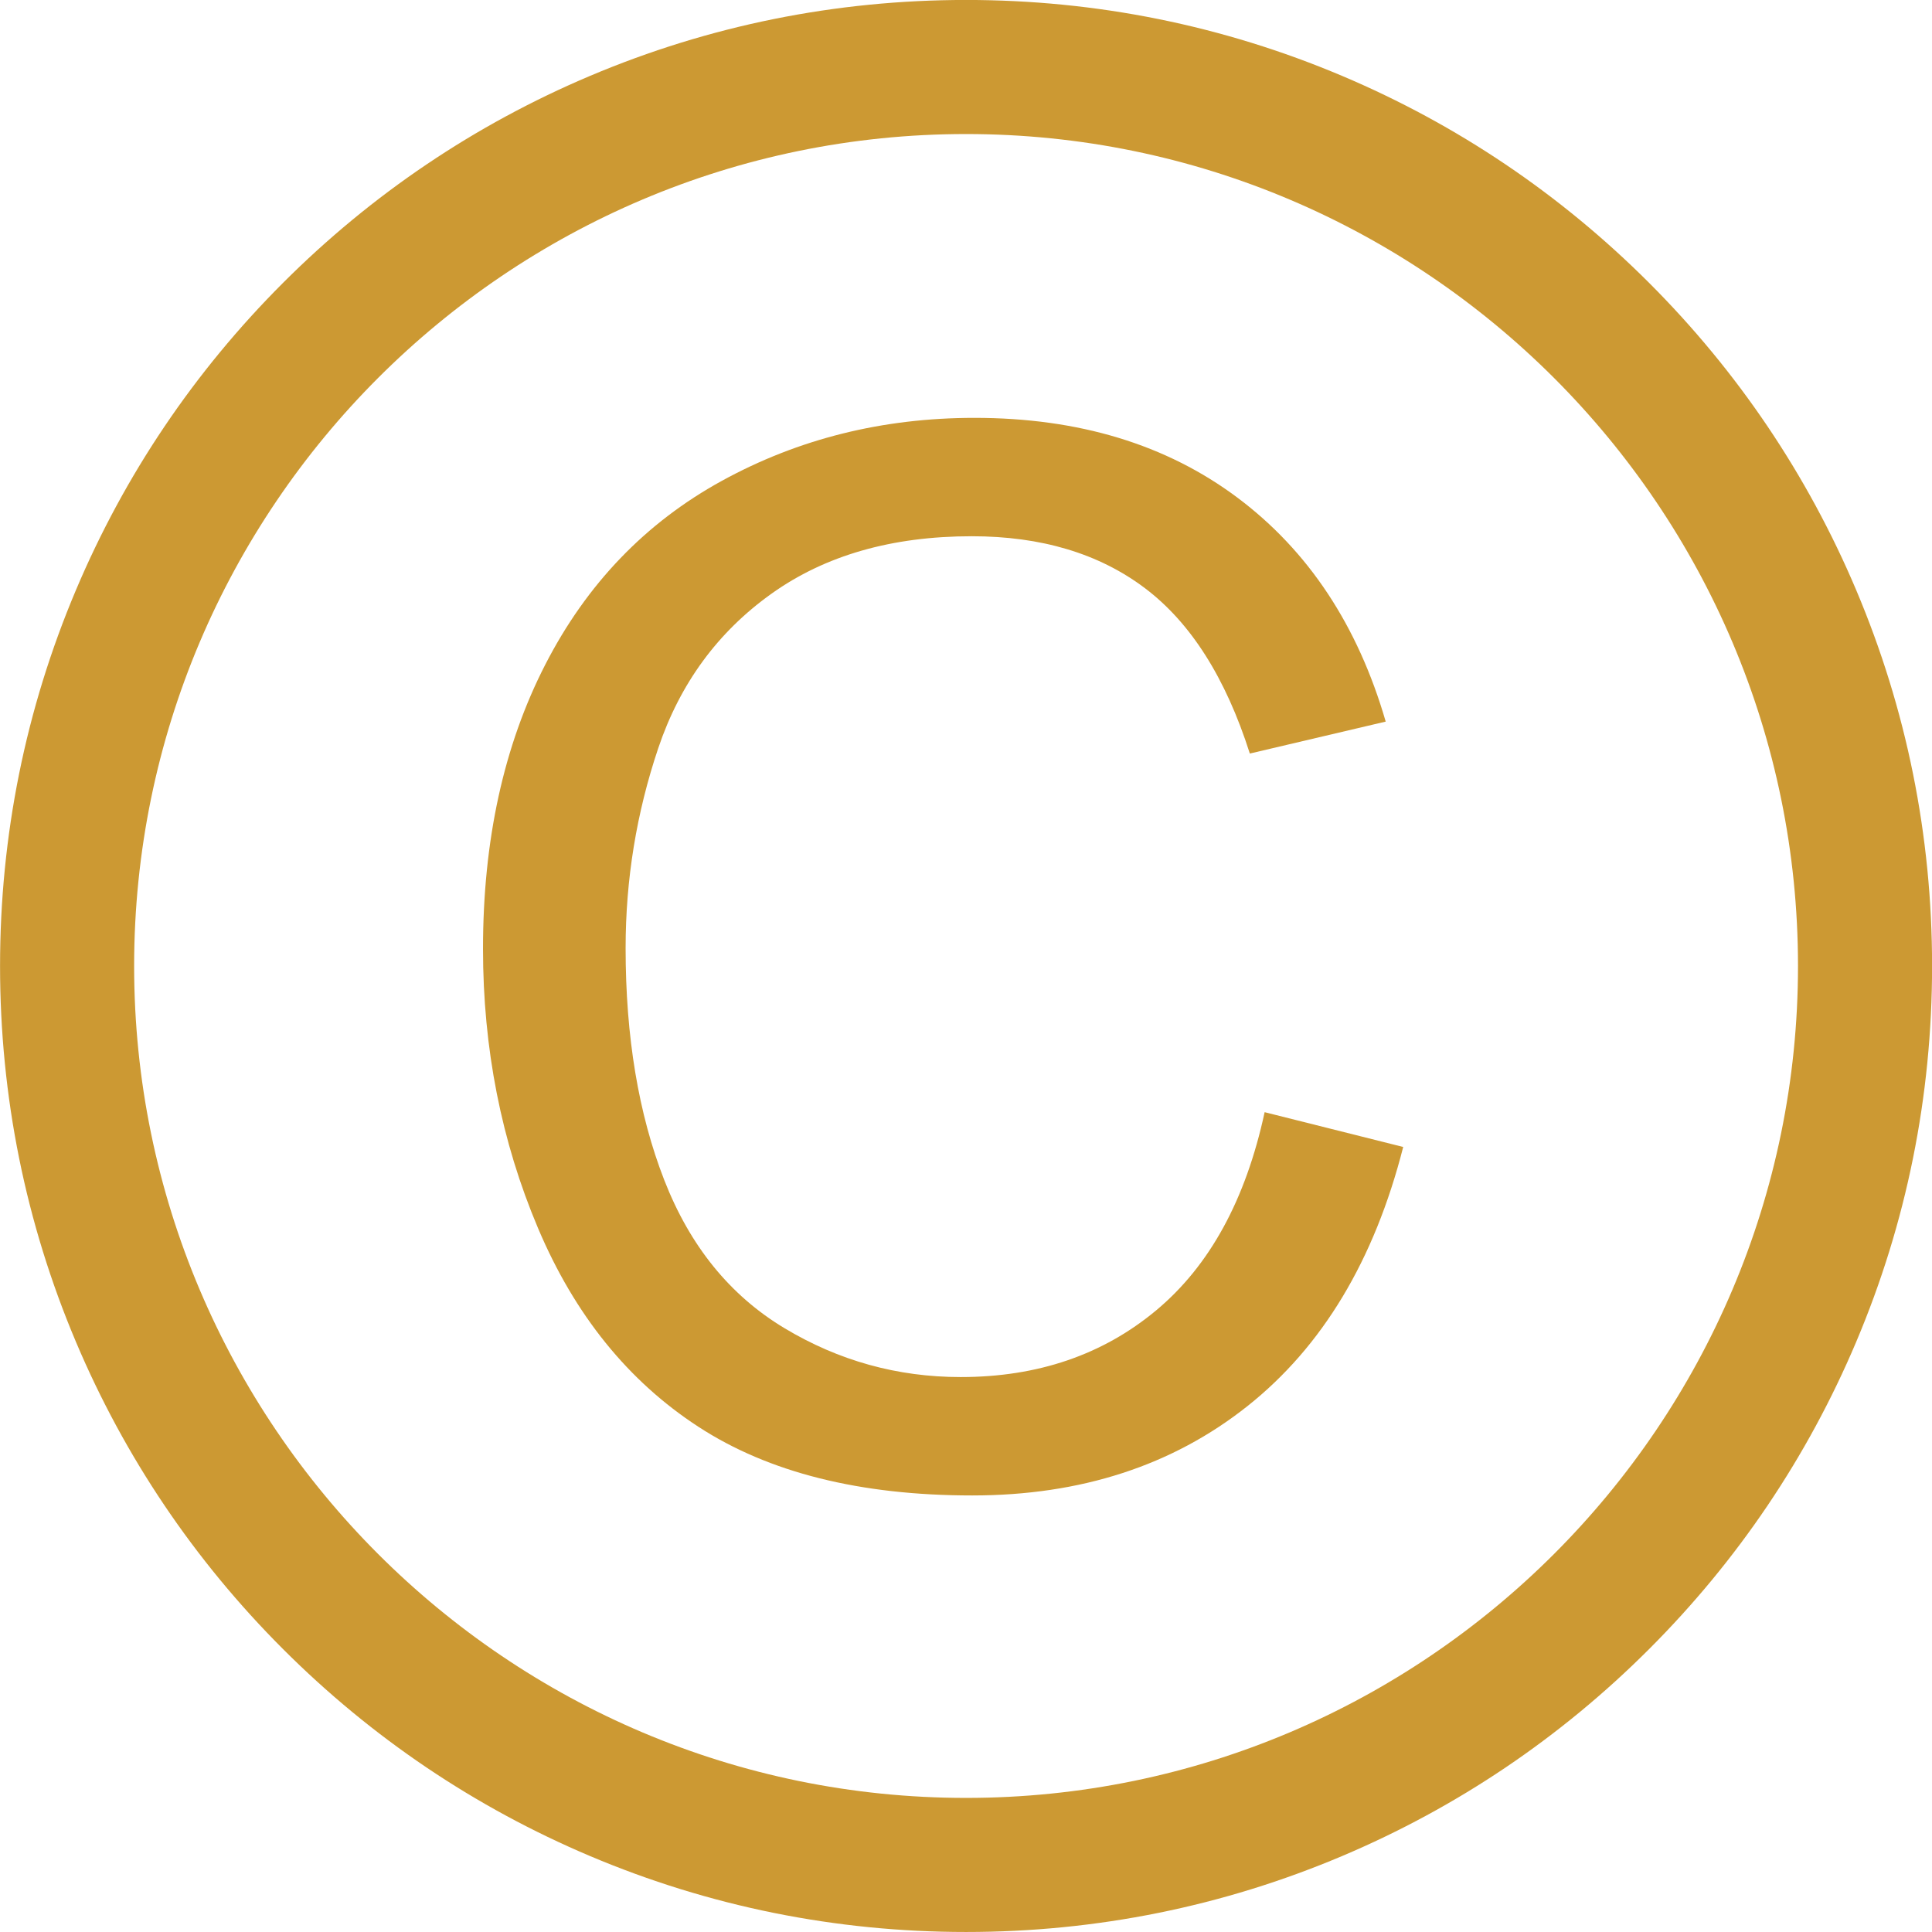 <?xml version="1.0" encoding="UTF-8" standalone="no"?><svg xmlns="http://www.w3.org/2000/svg" xmlns:xlink="http://www.w3.org/1999/xlink" fill="#cc9933" height="1436.1" preserveAspectRatio="xMidYMid meet" version="1" viewBox="281.9 272.2 1436.1 1436.1" width="1436.1" zoomAndPan="magnify"><g id="change1_1"><path d="M 1221.93 1098.91 L 1324.93 1124.77 C 1303.461 1209 1264.852 1273.23 1209.09 1317.449 C 1153.301 1361.691 1085.129 1383.801 1004.57 1383.801 C 921.18 1383.801 853.367 1366.809 801.117 1332.809 C 748.867 1298.828 709.102 1249.609 681.836 1185.141 C 654.555 1120.672 640.93 1051.449 640.93 977.48 C 640.93 896.828 656.32 826.469 687.117 766.41 C 717.914 706.34 761.727 660.73 818.57 629.559 C 875.414 598.391 937.977 582.801 1006.262 582.801 C 1083.68 582.801 1148.789 602.551 1201.59 642.02 C 1254.379 681.5 1291.16 737.02 1311.93 808.578 L 1210.93 832.328 C 1192.988 776.031 1166.98 735.031 1132.879 709.34 C 1098.789 683.66 1055.898 670.801 1004.238 670.801 C 944.836 670.801 895.18 685.059 855.289 713.559 C 815.383 742.059 787.352 780.34 771.18 828.371 C 755.008 876.41 746.93 925.941 746.93 976.969 C 746.93 1042.781 756.492 1100.219 775.633 1149.309 C 794.758 1198.41 824.508 1235.09 864.883 1259.379 C 905.258 1283.66 948.961 1295.801 996.008 1295.801 C 1053.23 1295.801 1101.68 1279.27 1141.352 1246.191 C 1181.02 1213.109 1207.879 1164.02 1221.93 1098.91" fill="inherit"/><path d="M 1000 371.832 C 659.012 371.832 381.602 649.238 381.602 990.227 C 381.602 1331.211 659.012 1608.629 1000 1608.629 C 1340.988 1608.629 1618.395 1331.211 1618.395 990.227 C 1618.395 649.238 1340.988 371.832 1000 371.832 Z M 1000 1708.289 C 903.086 1708.289 809.043 1689.301 720.484 1651.84 C 634.973 1615.668 558.184 1563.898 492.254 1497.969 C 426.324 1432.039 374.555 1355.258 338.387 1269.75 C 300.93 1181.191 281.938 1087.141 281.938 990.227 C 281.938 893.309 300.93 799.273 338.387 710.707 C 374.555 625.195 426.324 548.41 492.254 482.484 C 558.184 416.551 634.973 364.781 720.484 328.613 C 809.043 291.164 903.086 272.168 1000 272.168 C 1096.918 272.168 1190.965 291.164 1279.52 328.613 C 1365.031 364.781 1441.816 416.551 1507.75 482.484 C 1573.684 548.41 1625.445 625.195 1661.613 710.707 C 1699.074 799.273 1718.059 893.309 1718.059 990.227 C 1718.059 1087.141 1699.074 1181.191 1661.613 1269.75 C 1625.445 1355.258 1573.684 1432.039 1507.75 1497.969 C 1441.816 1563.898 1365.031 1615.668 1279.52 1651.84 C 1190.965 1689.301 1096.918 1708.289 1000 1708.289" fill="inherit"/></g></svg>